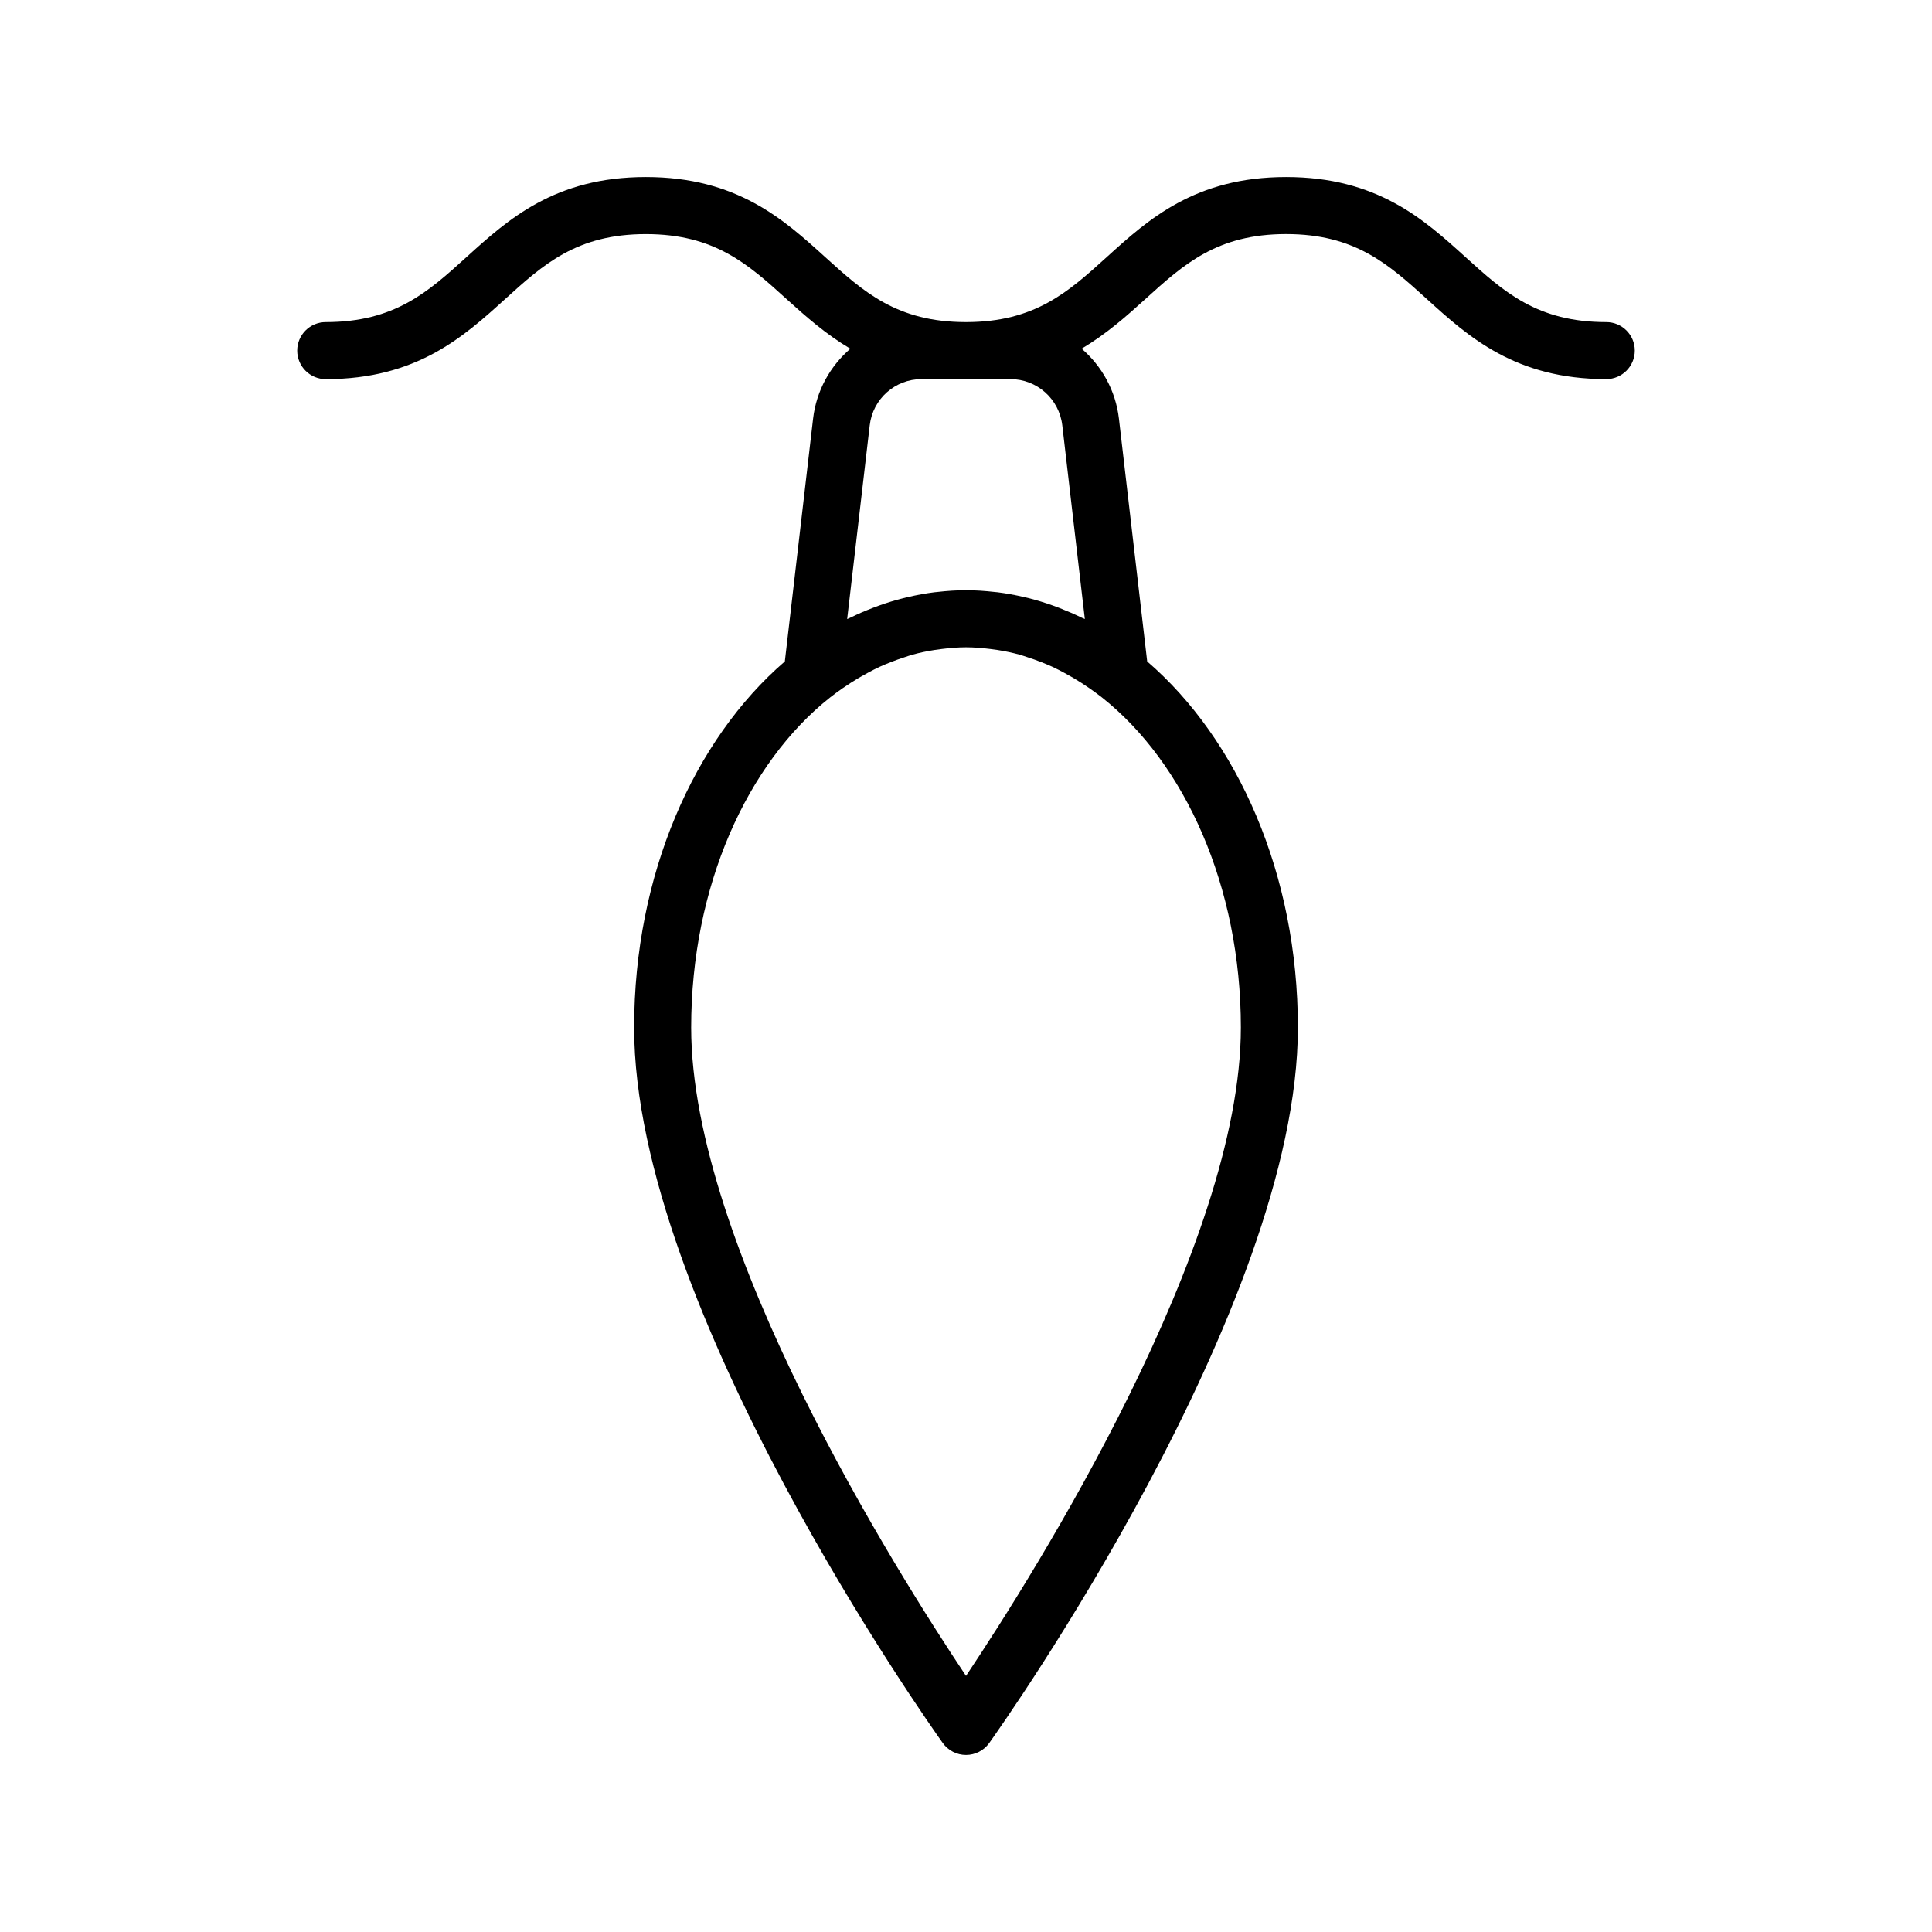 <?xml version="1.0" encoding="UTF-8"?>
<!-- The Best Svg Icon site in the world: iconSvg.co, Visit us! https://iconsvg.co -->
<svg fill="#000000" width="800px" height="800px" version="1.1" viewBox="144 144 512 512" xmlns="http://www.w3.org/2000/svg">
 <path d="m569.68 229.36c-18.293 0-27.125-8-37.348-17.266-10.953-9.926-23.371-21.176-47.5-21.176-24.121 0-36.543 11.25-47.492 21.176-10.223 9.266-19.055 17.266-37.352 17.266-18.293 0-27.121-8-37.344-17.266-10.953-9.926-23.367-21.176-47.488-21.176s-36.535 11.25-47.488 21.176c-10.223 9.266-19.051 17.266-37.344 17.266-4.172 0-7.559 3.387-7.559 7.559s3.387 7.559 7.559 7.559c24.121 0 36.535-11.25 47.488-21.176 10.223-9.266 19.051-17.266 37.344-17.266 18.293 0 27.121 8 37.344 17.266 4.973 4.504 10.312 9.238 16.848 13.113-5.324 4.594-9.004 11.082-9.871 18.539l-7.488 64.336c-24.023 20.711-39.938 56.453-39.938 97.02 0 74.207 78.457 184.93 81.797 189.61 1.426 1.984 3.715 3.16 6.156 3.16 2.438 0 4.731-1.18 6.152-3.164 3.34-4.68 81.797-115.4 81.797-189.61 0-40.566-15.914-76.312-39.938-97.02l-7.488-64.336c-0.867-7.461-4.551-13.957-9.879-18.547 6.531-3.875 11.871-8.605 16.836-13.109 10.223-9.266 19.055-17.266 37.348-17.266 18.297 0 27.129 8 37.352 17.266 10.953 9.926 23.371 21.176 47.492 21.176 4.172 0 7.559-3.387 7.559-7.559 0.004-4.168-3.383-7.551-7.555-7.551zm-96.84 186.95c0 57.777-54.254 143.99-72.836 171.82-18.582-27.832-72.836-114.05-72.836-171.82 0-37.441 14.867-70.113 36.832-87.488 1.078-0.855 2.176-1.648 3.285-2.418 0.676-0.473 1.359-0.922 2.051-1.371 1.516-0.984 3.055-1.883 4.613-2.715 1.074-0.57 2.141-1.145 3.238-1.641 0.945-0.434 1.906-0.816 2.867-1.199 1.184-0.469 2.383-0.891 3.586-1.281 0.742-0.238 1.48-0.516 2.227-0.719 1.914-0.523 3.863-0.926 5.836-1.234 0.609-0.098 1.223-0.176 1.84-0.25 2.137-0.262 4.281-0.453 6.465-0.453 2.18 0 4.332 0.191 6.465 0.453 0.613 0.074 1.223 0.152 1.84 0.25 1.969 0.312 3.914 0.711 5.836 1.234 0.746 0.207 1.484 0.48 2.227 0.719 1.211 0.387 2.402 0.812 3.586 1.281 0.957 0.383 1.918 0.766 2.867 1.199 1.098 0.504 2.172 1.074 3.25 1.648 1.559 0.832 3.09 1.734 4.606 2.711 0.691 0.441 1.375 0.898 2.051 1.371 1.102 0.777 2.207 1.566 3.285 2.418 21.953 17.371 36.82 50.039 36.82 87.484zm-61.062-171.84c7.023 0 12.922 5.262 13.738 12.234l5.977 51.348c-0.297-0.152-0.609-0.25-0.91-0.398-1.895-0.926-3.824-1.754-5.777-2.516-0.574-0.223-1.148-0.441-1.723-0.645-2.125-0.762-4.277-1.422-6.465-1.977-0.418-0.105-0.84-0.203-1.266-0.297-2.297-0.535-4.621-0.973-6.977-1.266-0.289-0.035-0.578-0.055-0.867-0.086-2.481-0.277-4.973-0.453-7.508-0.453s-5.027 0.172-7.508 0.453c-0.289 0.031-0.578 0.051-0.867 0.086-2.359 0.293-4.68 0.73-6.977 1.266-0.422 0.098-0.84 0.191-1.266 0.297-2.188 0.555-4.336 1.215-6.465 1.977-0.578 0.207-1.148 0.422-1.723 0.645-1.953 0.754-3.883 1.582-5.777 2.516-0.301 0.145-0.609 0.246-0.91 0.398l5.981-51.348c0.812-6.973 6.715-12.234 13.738-12.234z"/>
</svg>